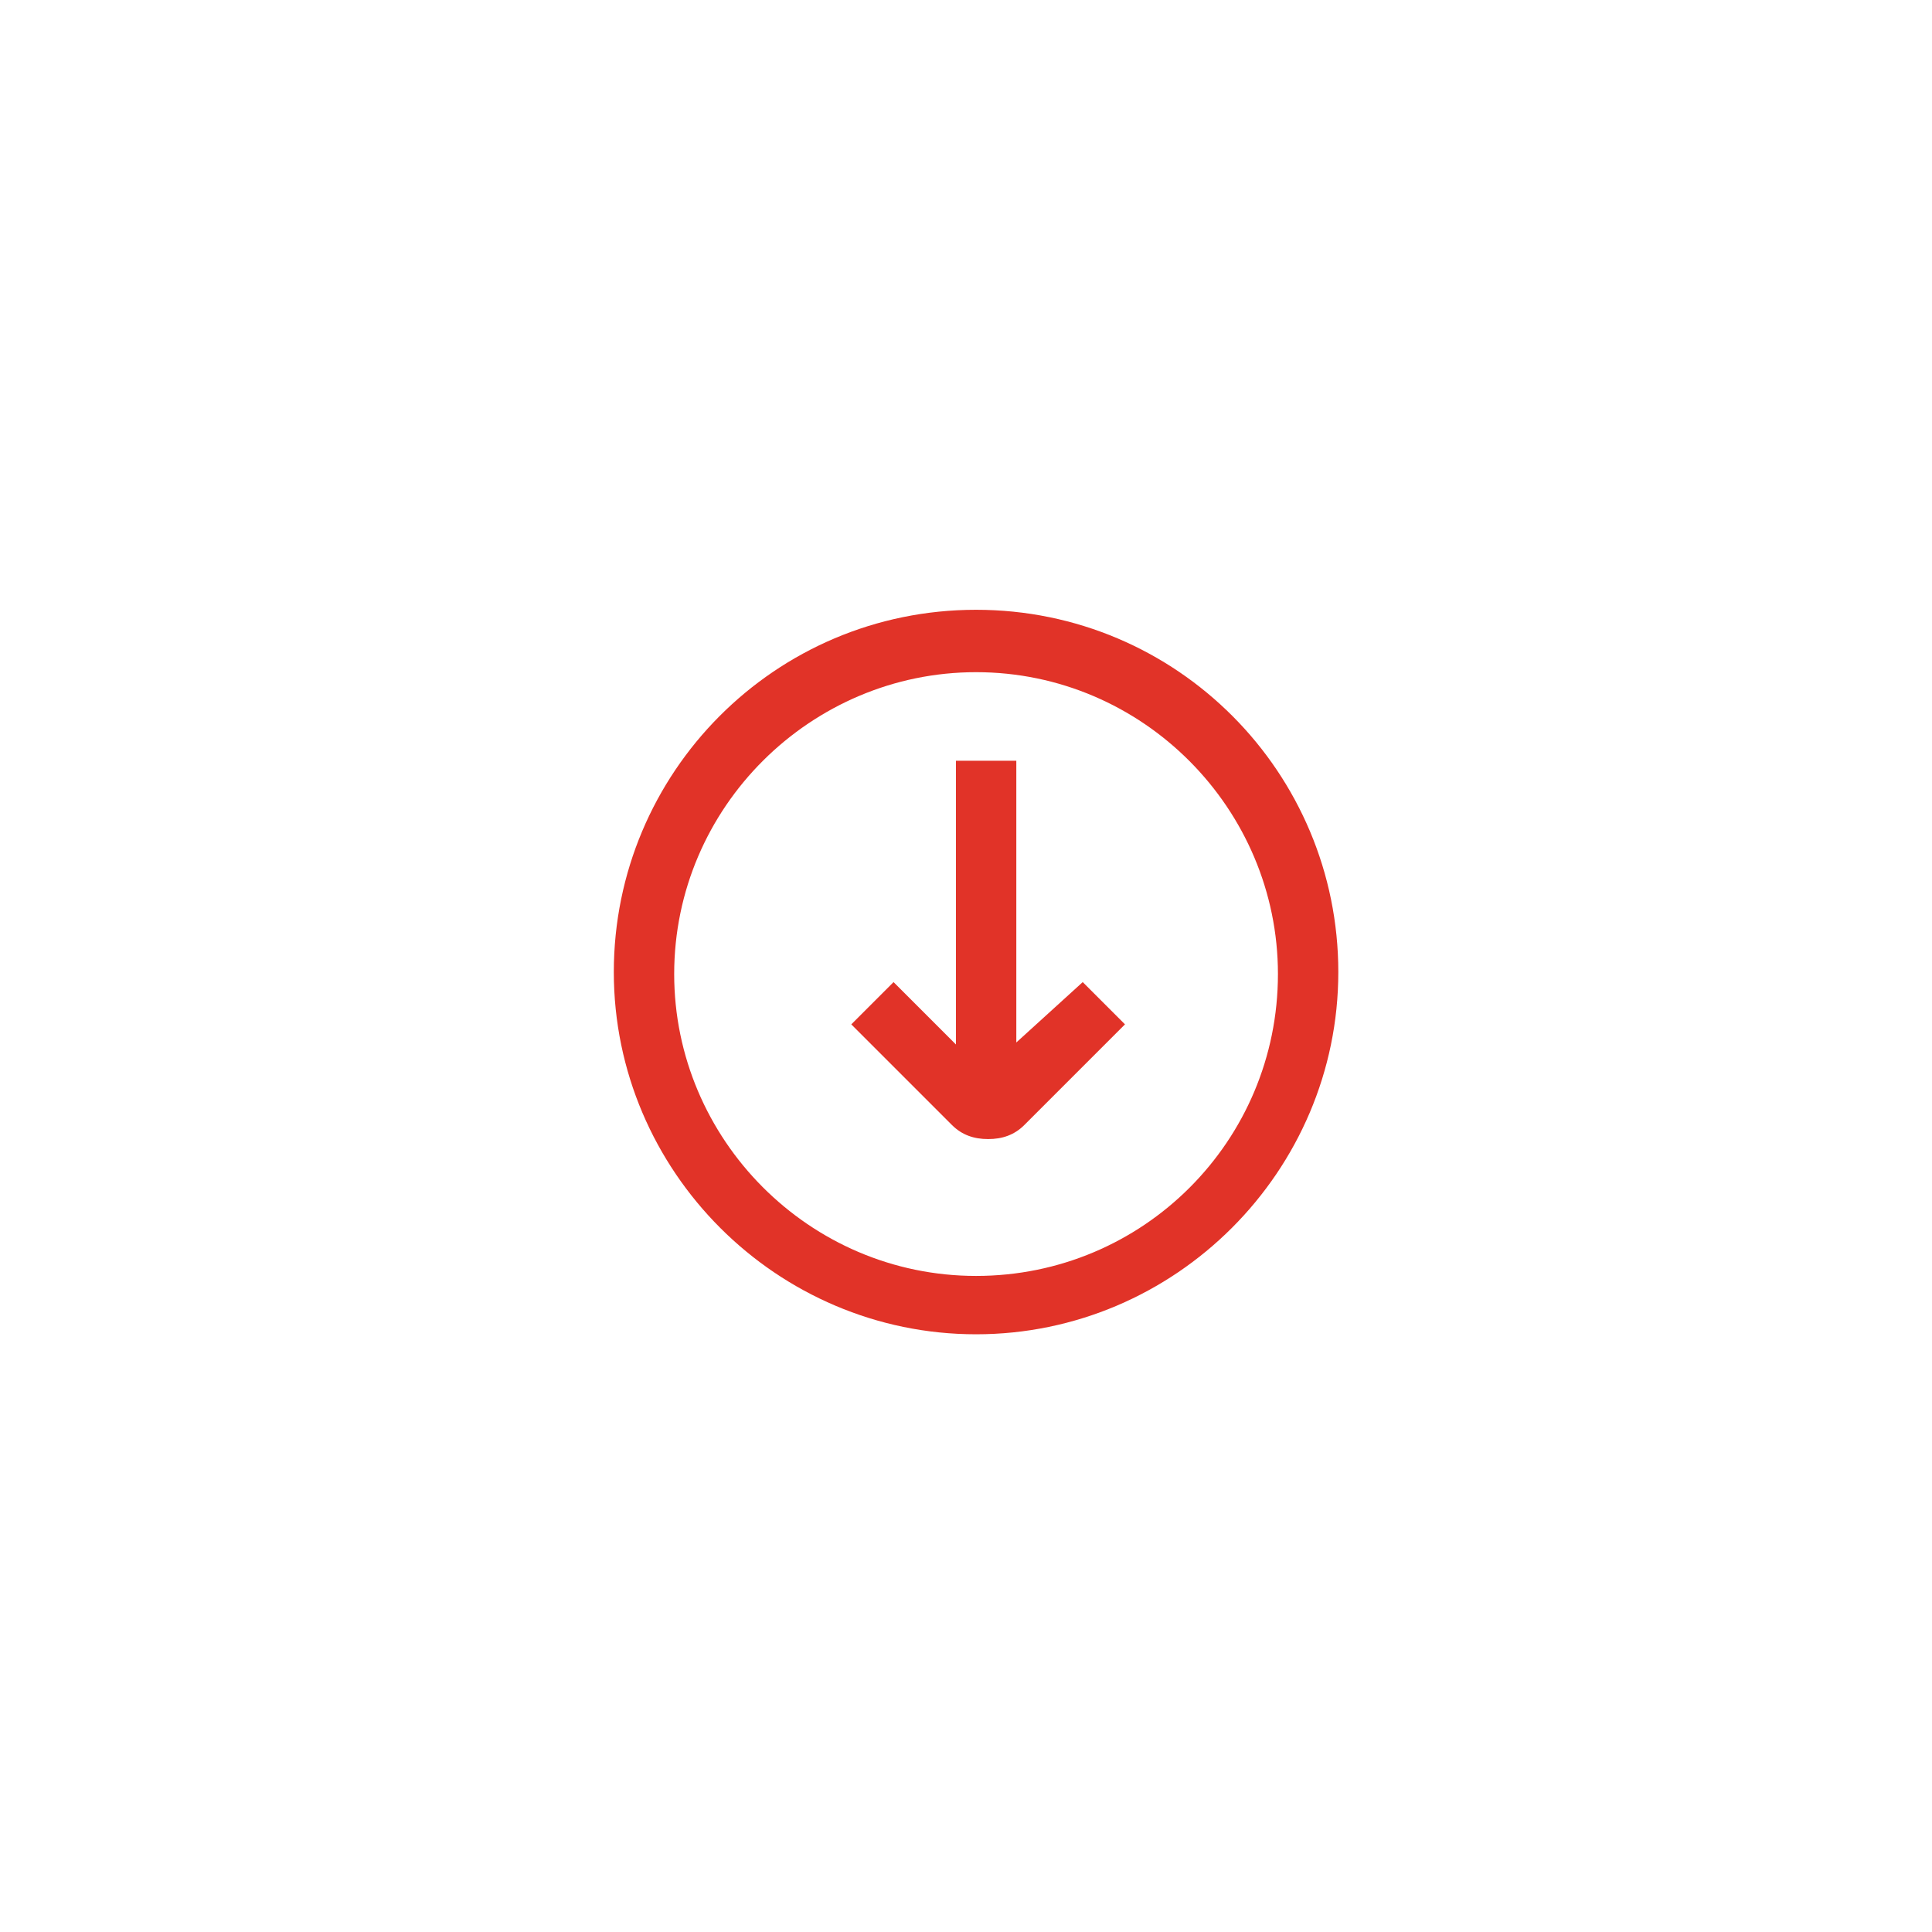<?xml version="1.0" encoding="utf-8"?>
<!-- Generator: Adobe Illustrator 27.4.0, SVG Export Plug-In . SVG Version: 6.00 Build 0)  -->
<svg version="1.1" id="Слой_1" xmlns="http://www.w3.org/2000/svg" xmlns:xlink="http://www.w3.org/1999/xlink" x="0px" y="0px"
	 viewBox="0 0 96 96" style="enable-background:new 0 0 96 96;" xml:space="preserve">
<style type="text/css">
	.st0{fill:#E13328;}
</style>
<g>
	<path class="st0" d="M48.5,30.3c-10,0-18,8.1-18,18s8.1,18,18,18s18-8.1,18-18S58.5,30.3,48.5,30.3z M48.5,63.4
		c-8.3,0-15-6.8-15-15c0-8.3,6.8-15,15-15c8.3,0,15,6.8,15,15C63.5,56.7,56.8,63.4,48.5,63.4z"/>
	<path class="st0" d="M50.5,51.8V37.8h-3v14.1l-3.1-3.1l-2.1,2.1l5,5c0.5,0.5,1.1,0.7,1.8,0.7s1.3-0.2,1.8-0.7l5-5l-2.1-2.1
		L50.5,51.8z"/>
</g>
</svg>
